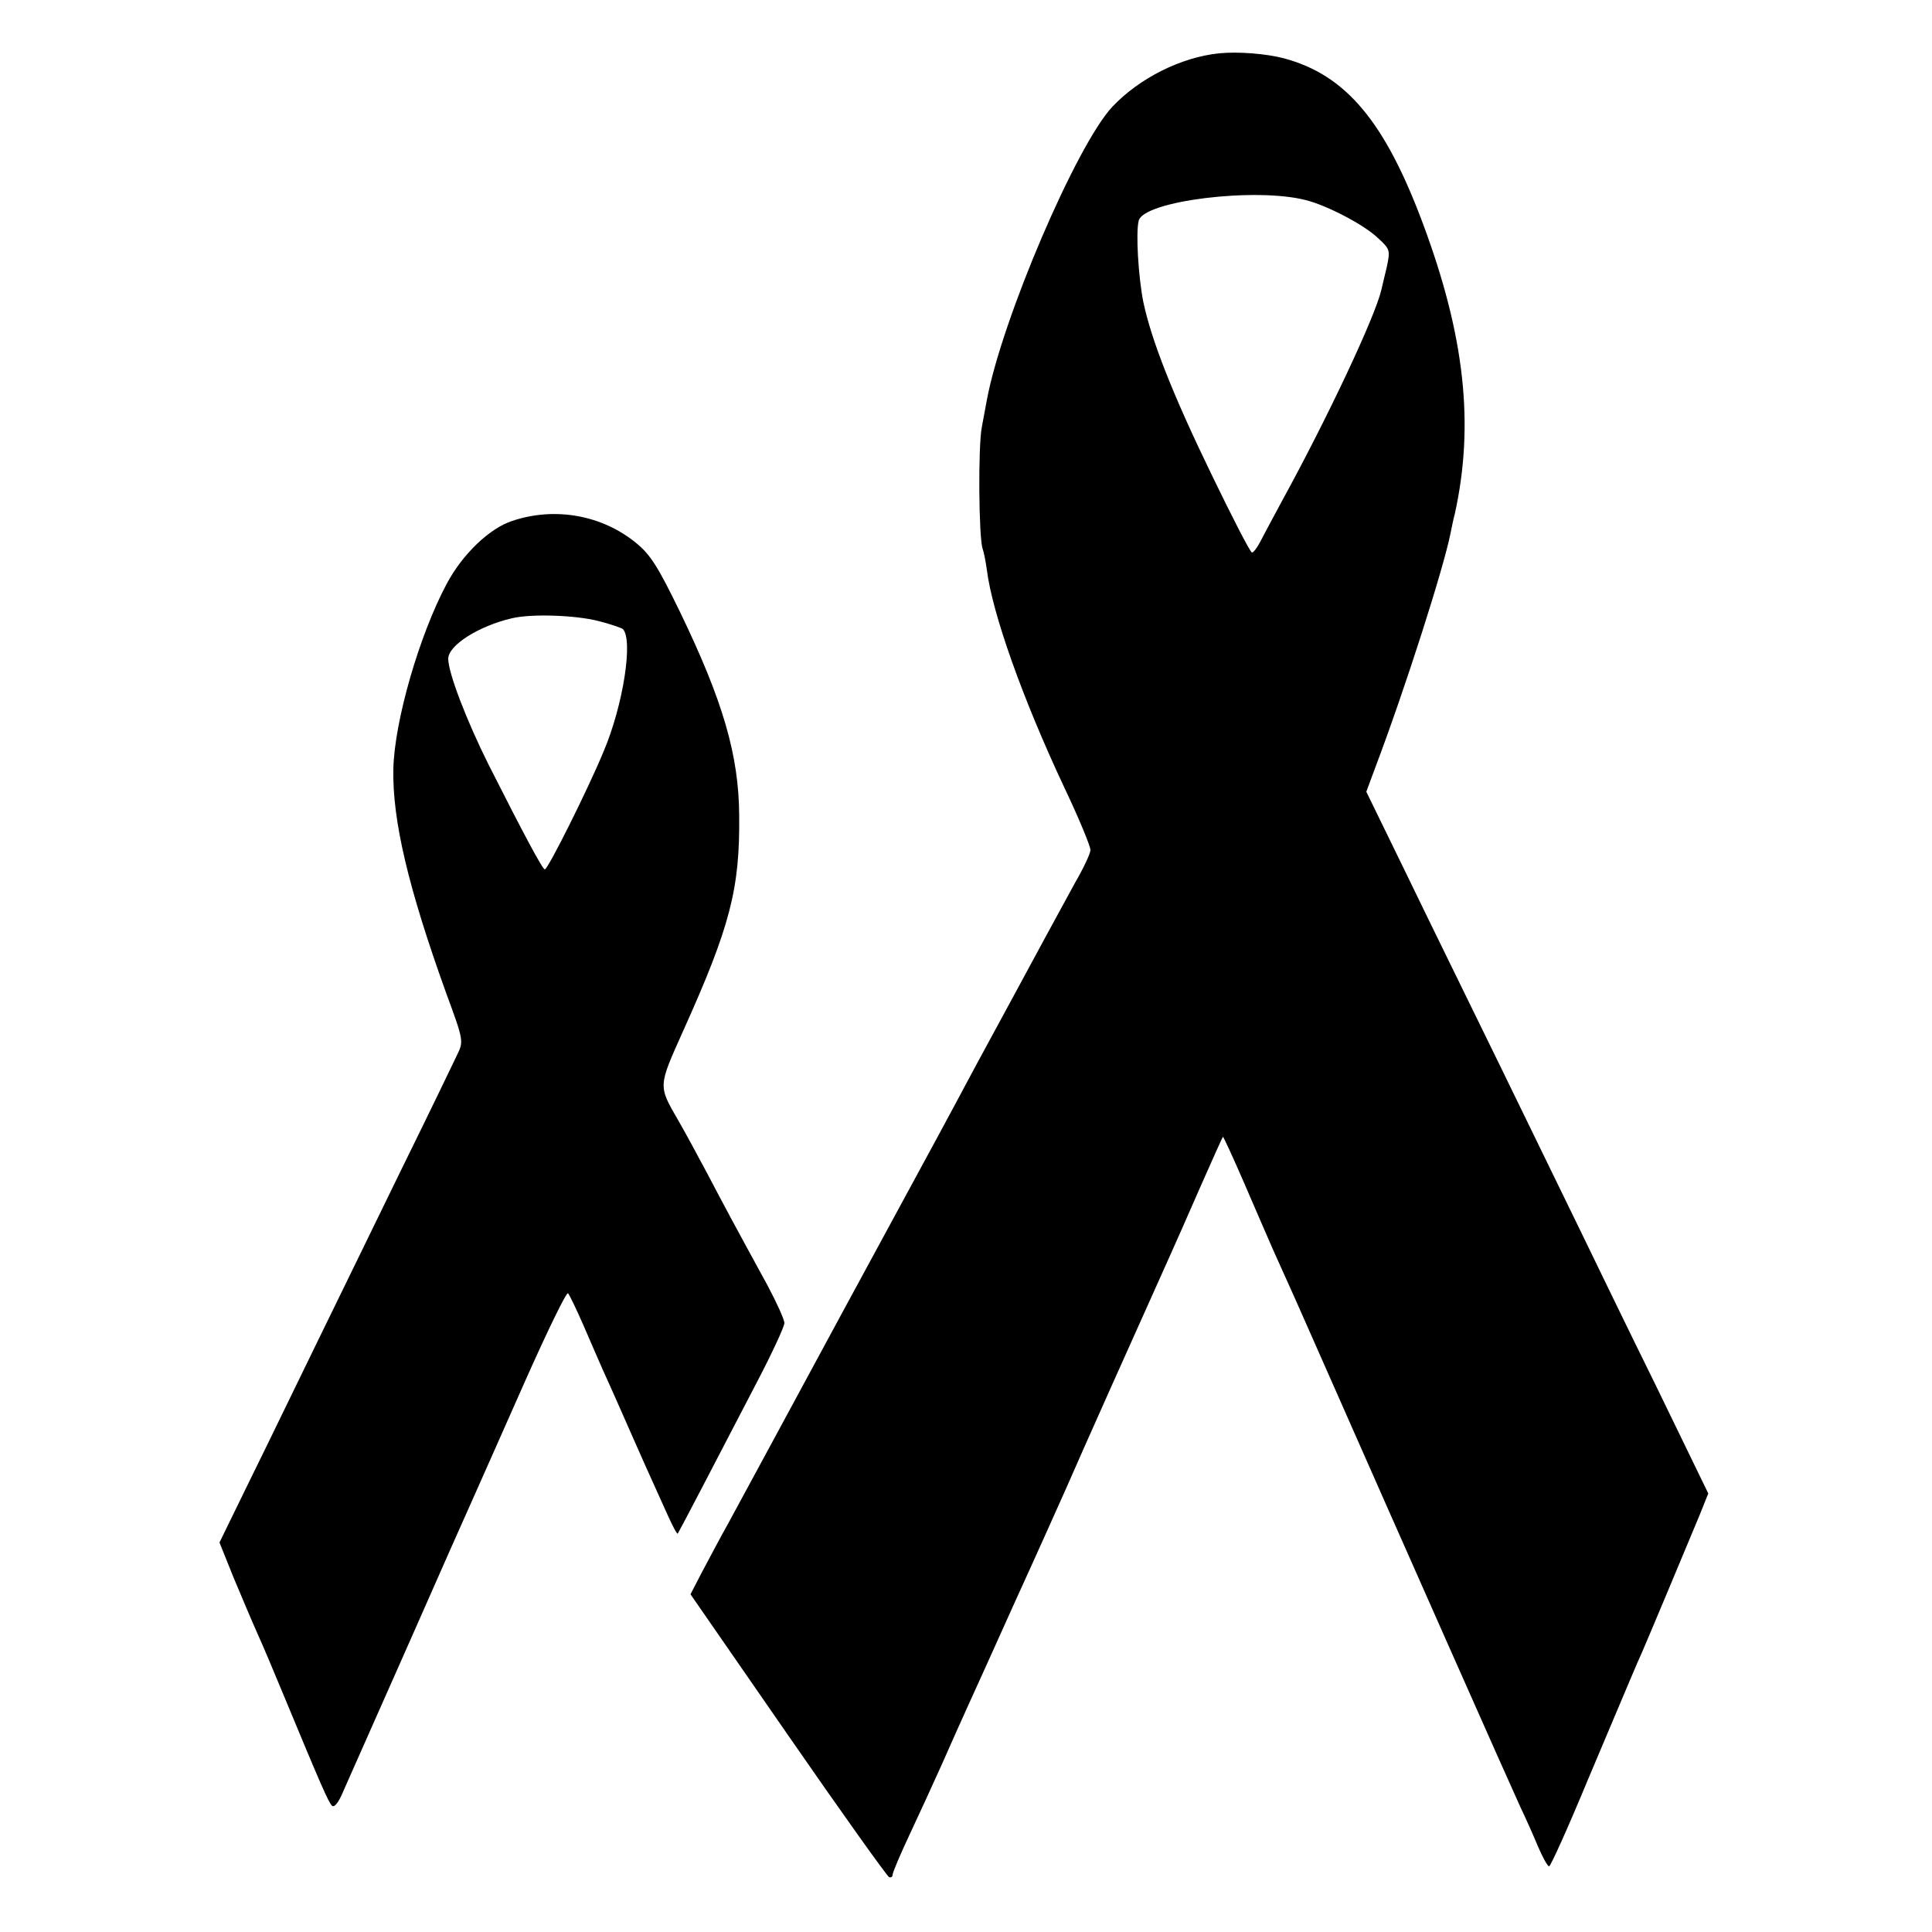 <?xml version="1.0" standalone="no"?>
<!DOCTYPE svg PUBLIC "-//W3C//DTD SVG 20010904//EN"
 "http://www.w3.org/TR/2001/REC-SVG-20010904/DTD/svg10.dtd">
<svg version="1.0" xmlns="http://www.w3.org/2000/svg"
 width="500pt" height="500pt" viewBox="0 0 500 500"
 preserveAspectRatio="xMidYMid meet">
<g transform="translate(0,500) scale(0.1,-0.1)"
fill="#000000" stroke="none">
<path d="M3155 4862 c-98 -10 -206 -64 -276 -138 -93 -99 -286 -550 -325 -759
-2 -11 -8 -42 -13 -70 -10 -50 -8 -287 2 -315 3 -8 8 -33 11 -55 14 -112 92
-332 199 -560 39 -82 70 -157 69 -165 0 -9 -18 -47 -40 -85 -21 -39 -57 -104
-79 -145 -22 -41 -55 -102 -73 -135 -18 -33 -64 -118 -103 -190 -38 -71 -84
-157 -102 -190 -85 -156 -417 -769 -455 -840 -24 -44 -62 -114 -84 -155 -23
-41 -54 -100 -70 -130 l-29 -56 252 -364 c139 -201 257 -366 262 -368 5 -2 9
1 9 6 0 6 20 53 44 104 24 51 62 134 84 183 22 50 52 117 67 150 15 33 70 154
122 270 53 116 112 248 133 295 30 70 198 445 270 605 10 22 44 99 75 170 32
72 58 131 60 133 1 1 26 -53 55 -120 29 -68 63 -145 75 -173 46 -102 65 -144
138 -310 187 -424 480 -1085 501 -1130 13 -27 34 -74 46 -103 12 -28 25 -52
29 -52 4 0 49 100 100 223 107 253 128 304 141 332 11 25 118 280 149 355 l22
55 -136 280 c-76 154 -163 334 -195 400 -32 66 -125 257 -207 425 -82 168
-194 396 -248 508 l-99 203 23 62 c80 212 177 517 195 607 3 14 7 36 11 50 51
231 26 460 -82 750 -99 266 -200 386 -360 429 -45 12 -119 18 -168 13z m225
-380 c55 -14 151 -64 186 -98 32 -29 32 -32 23 -75 -6 -24 -12 -51 -14 -59
-16 -69 -138 -329 -258 -548 -23 -43 -48 -89 -56 -105 -8 -15 -17 -27 -21 -27
-4 0 -51 91 -105 203 -100 206 -155 346 -176 445 -13 65 -20 181 -12 211 13
51 302 87 433 53z"/>
<path d="M1326 3652 c-59 -19 -129 -86 -170 -163 -71 -133 -135 -355 -138
-478 -3 -134 39 -310 137 -582 45 -122 45 -124 28 -159 -9 -19 -72 -150 -141
-290 -68 -140 -166 -340 -217 -445 -51 -104 -129 -266 -175 -359 l-82 -168 37
-92 c21 -50 48 -114 61 -143 13 -28 43 -100 68 -160 97 -234 116 -277 125
-286 6 -6 17 8 28 34 11 24 86 195 168 379 81 184 160 362 175 395 15 33 73
165 130 293 57 128 106 229 110 225 4 -4 22 -42 40 -83 18 -41 40 -93 50 -115
27 -59 60 -135 80 -180 17 -39 35 -79 87 -194 13 -29 25 -52 27 -50 3 4 97
184 207 396 38 73 69 140 69 149 0 9 -20 53 -44 98 -88 161 -110 202 -154 286
-25 47 -59 110 -77 141 -52 90 -52 86 13 231 122 271 147 368 145 558 -1 156
-42 296 -153 526 -57 117 -76 148 -114 179 -88 72 -210 94 -320 57z m222 -259
c32 -8 60 -18 64 -21 27 -28 1 -197 -50 -317 -40 -97 -144 -305 -152 -305 -6
0 -55 92 -145 270 -58 116 -105 239 -105 275 0 35 79 85 165 105 51 12 164 8
223 -7z"/>
</g>
</svg>
